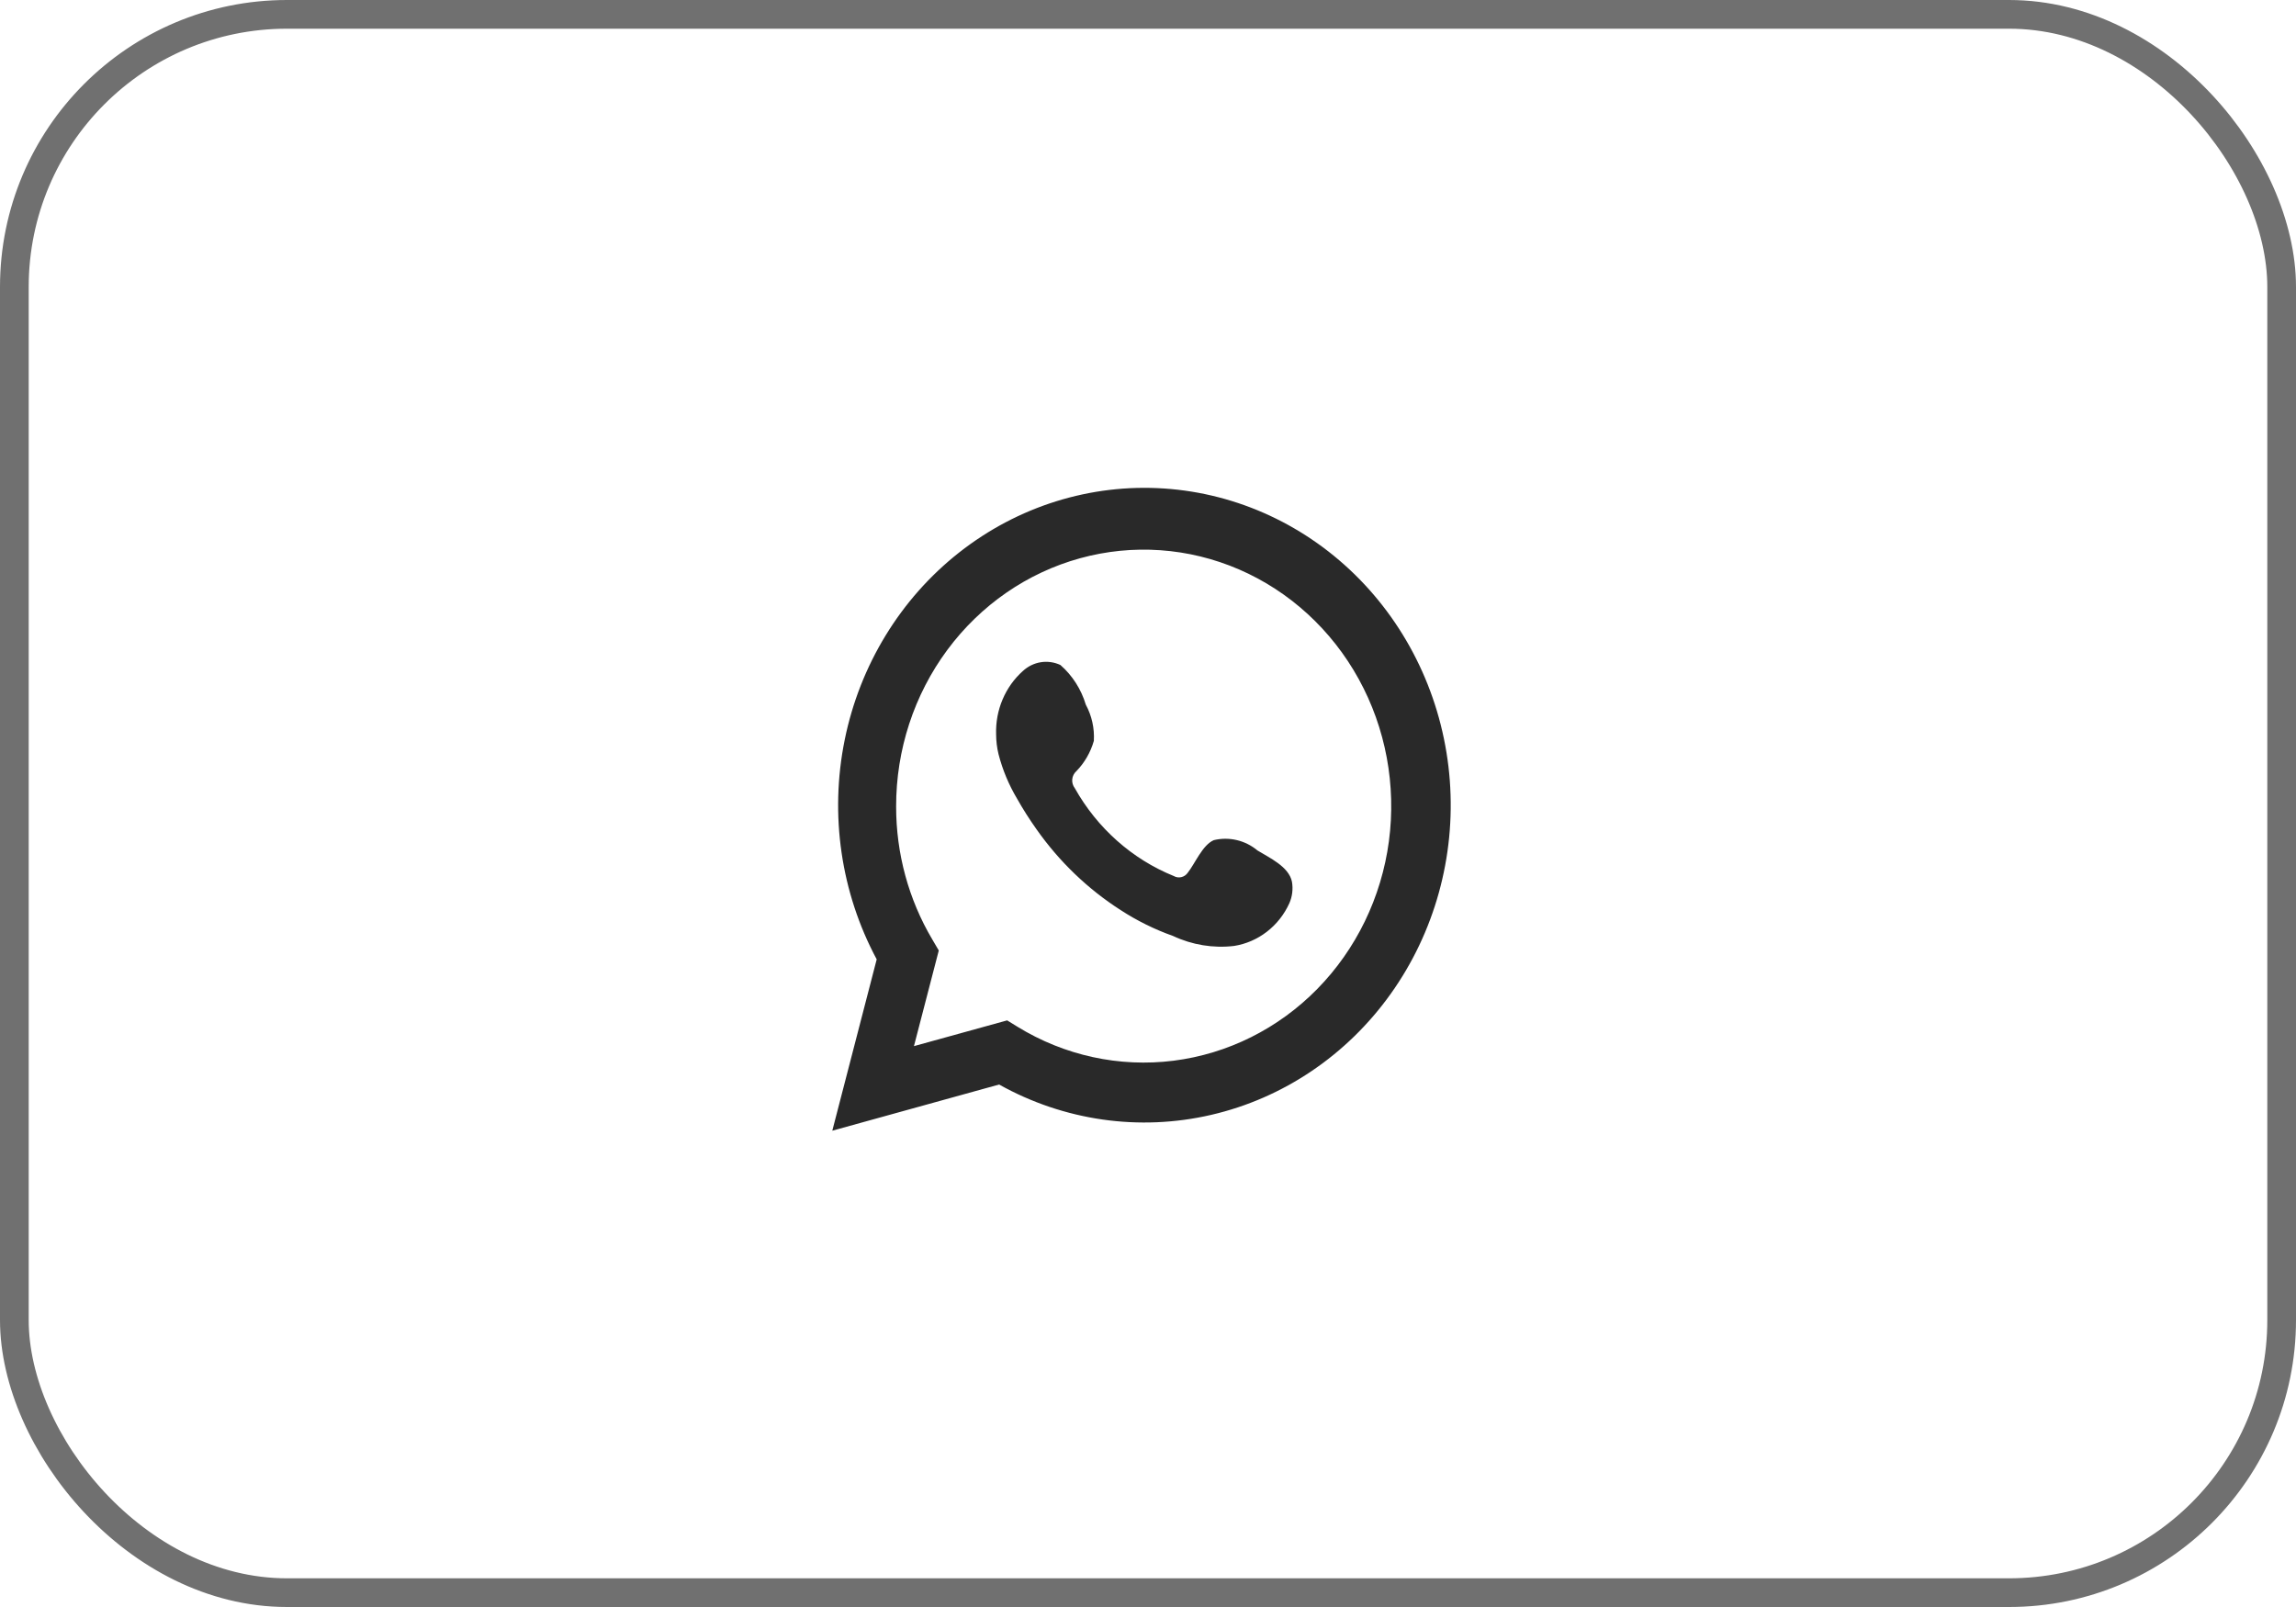 <svg width="80" height="56" viewBox="0 0 80 56" fill="none" xmlns="http://www.w3.org/2000/svg">
<rect x="0.5" y="0.5" width="79" height="55" rx="9.5" stroke="#707070"/>
<path d="M40.565 17.023C43.128 17.195 45.545 18.319 47.373 20.188C49.201 22.058 50.316 24.548 50.516 27.201C50.715 29.854 49.984 32.493 48.457 34.633C46.93 36.772 44.71 38.27 42.203 38.85C39.697 39.431 37.072 39.055 34.812 37.793L29 39.402L30.547 33.431C29.299 31.105 28.903 28.391 29.431 25.787C29.958 23.182 31.375 20.862 33.42 19.253C35.465 17.643 38.002 16.851 40.565 17.023ZM43.177 19.845C41.42 19.084 39.47 18.947 37.631 19.454C35.791 19.961 34.166 21.084 33.007 22.649C31.848 24.214 31.221 26.132 31.224 28.104C31.222 29.739 31.658 31.343 32.484 32.737L32.71 33.122L31.845 36.455L35.092 35.558L35.451 35.779C37.089 36.785 39.001 37.201 40.891 36.963C42.78 36.724 44.541 35.846 45.898 34.463C47.255 33.08 48.133 31.27 48.394 29.316C48.654 27.362 48.284 25.374 47.341 23.661C46.397 21.948 44.933 20.606 43.177 19.845ZM36.265 23.077C36.497 23.04 36.735 23.074 36.949 23.174C37.365 23.538 37.672 24.018 37.833 24.556C38.041 24.94 38.139 25.378 38.113 25.818C37.999 26.217 37.789 26.58 37.504 26.873C37.422 26.945 37.371 27.047 37.36 27.158C37.35 27.268 37.383 27.379 37.449 27.465C38.232 28.86 39.447 29.939 40.897 30.527C40.977 30.573 41.071 30.587 41.161 30.566C41.251 30.545 41.33 30.491 41.384 30.414C41.64 30.092 41.896 29.447 42.292 29.277C42.555 29.213 42.829 29.213 43.093 29.275C43.357 29.337 43.604 29.461 43.815 29.637C44.229 29.89 44.905 30.199 45.015 30.722C45.06 30.979 45.028 31.244 44.923 31.48C44.744 31.872 44.475 32.212 44.14 32.47C43.804 32.729 43.412 32.899 42.998 32.964C42.272 33.049 41.537 32.928 40.872 32.616C40.232 32.389 39.619 32.086 39.045 31.713C37.902 30.98 36.907 30.024 36.115 28.898C35.872 28.555 35.645 28.2 35.438 27.832C35.152 27.352 34.934 26.831 34.793 26.286C34.737 26.059 34.709 25.826 34.708 25.591C34.694 25.174 34.77 24.759 34.932 24.377C35.093 23.994 35.335 23.655 35.64 23.383C35.815 23.221 36.032 23.114 36.265 23.077Z" fill="#292929"/>
</svg>
